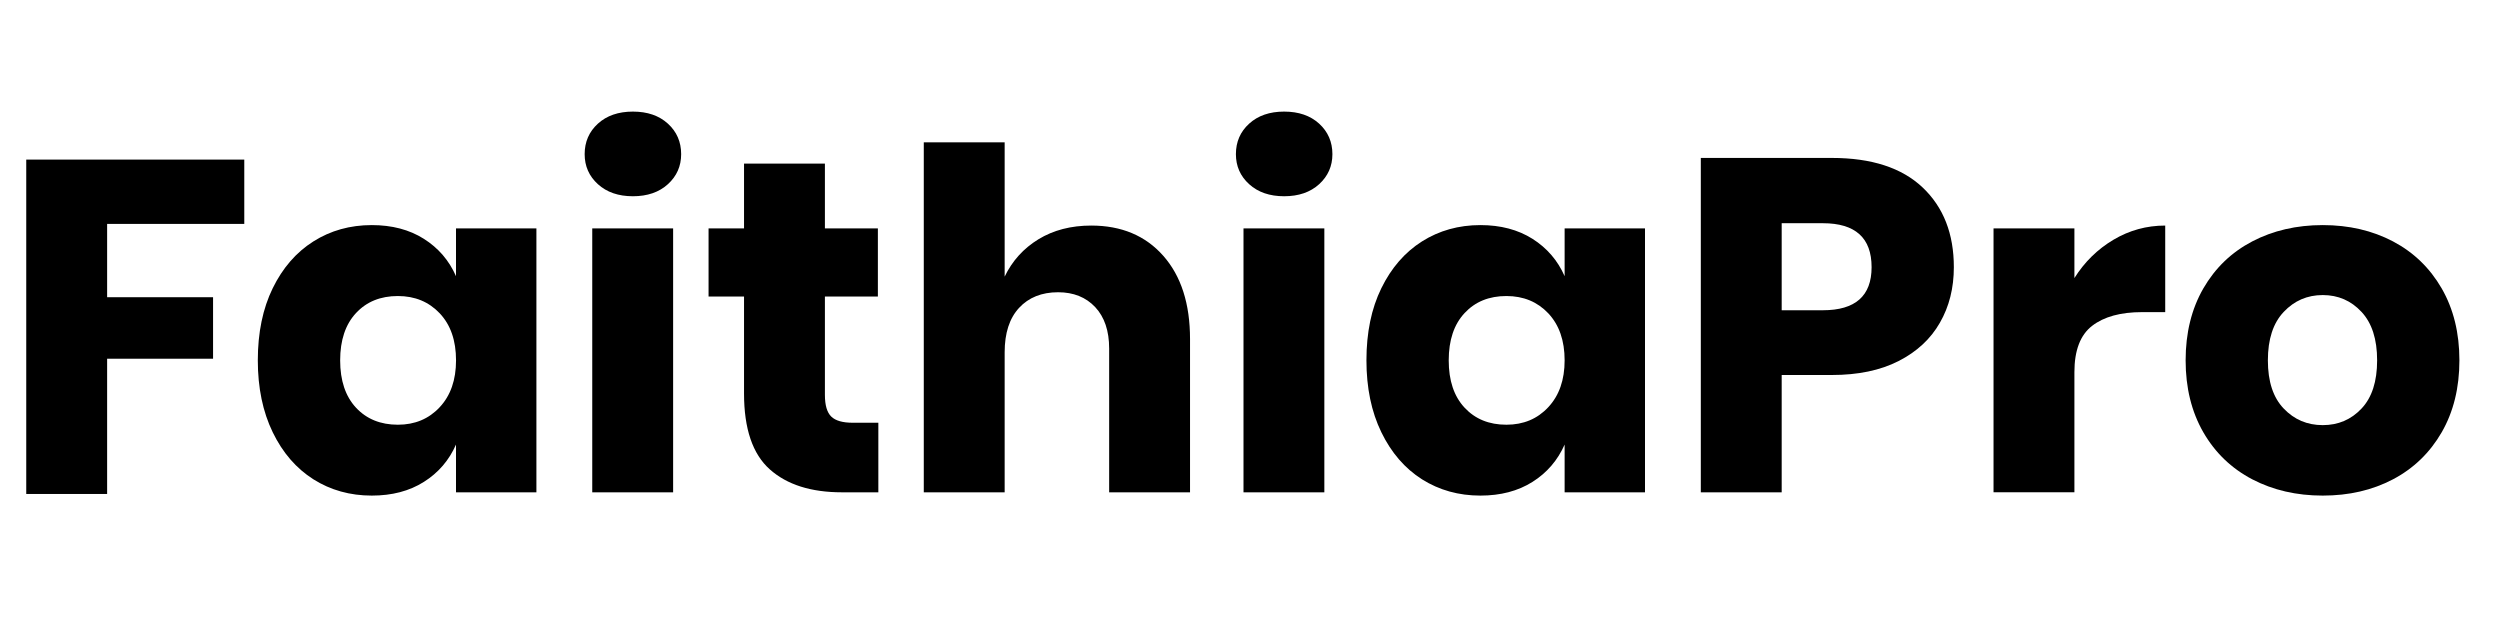 <svg xmlns="http://www.w3.org/2000/svg" xmlns:xlink="http://www.w3.org/1999/xlink" id="Layer_1" x="0px" y="0px" width="80px" height="20px" viewBox="0 0 80 20" xml:space="preserve"><g>	<path d="M7.817,5.106v2.059H3.428v2.346h3.39v1.968h-3.39v4.328H0.84v-10.7H7.817z"></path>	<path d="M13.563,7.642c0.464,0.293,0.807,0.691,1.029,1.196V7.309h2.573v8.445h-2.573v-1.528c-0.222,0.504-0.565,0.903-1.029,1.195  c-0.464,0.293-1.019,0.438-1.665,0.438c-0.696,0-1.319-0.174-1.869-0.521c-0.55-0.349-0.984-0.85-1.302-1.506  s-0.477-1.423-0.477-2.301c0-0.888,0.159-1.657,0.477-2.308c0.318-0.65,0.751-1.15,1.302-1.498c0.55-0.348,1.173-0.522,1.869-0.522  C12.544,7.203,13.1,7.349,13.563,7.642z M11.392,10.018c-0.338,0.363-0.507,0.868-0.507,1.514c0,0.646,0.169,1.15,0.507,1.514  c0.338,0.363,0.785,0.545,1.34,0.545c0.544,0,0.991-0.187,1.339-0.561c0.348-0.373,0.522-0.872,0.522-1.498  c0-0.636-0.174-1.137-0.522-1.506c-0.348-0.368-0.795-0.553-1.339-0.553C12.176,9.473,11.73,9.654,11.392,10.018z"></path>	<path d="M19.133,3.957c0.282-0.257,0.656-0.386,1.12-0.386c0.464,0,0.837,0.128,1.12,0.386c0.282,0.257,0.424,0.583,0.424,0.976  c0,0.384-0.142,0.704-0.424,0.961c-0.283,0.257-0.656,0.386-1.12,0.386c-0.464,0-0.837-0.129-1.12-0.386  c-0.283-0.257-0.424-0.577-0.424-0.961C18.709,4.539,18.851,4.214,19.133,3.957z M21.54,7.309v8.445h-2.588V7.309H21.54z"></path>	<path d="M28.107,13.529v2.225h-1.165c-0.989,0-1.758-0.244-2.308-0.734c-0.55-0.489-0.825-1.299-0.825-2.429V9.488h-1.135v-2.18  h1.135V5.235h2.588v2.073h1.695v2.18h-1.695v3.148c0,0.332,0.068,0.564,0.204,0.695c0.136,0.132,0.366,0.197,0.689,0.197H28.107z"></path>	<path d="M37.226,8.187c0.57,0.646,0.855,1.534,0.855,2.663v4.904h-2.588v-4.602c0-0.564-0.149-1.006-0.446-1.324  c-0.298-0.317-0.694-0.476-1.188-0.476c-0.524,0-0.941,0.167-1.249,0.5s-0.461,0.807-0.461,1.422v4.48h-2.588v-11.2h2.588v4.298  c0.242-0.504,0.603-0.903,1.082-1.196c0.479-0.292,1.042-0.438,1.688-0.438C35.887,7.218,36.656,7.541,37.226,8.187z"></path>	<path d="M39.973,3.957c0.282-0.257,0.656-0.386,1.119-0.386c0.465,0,0.838,0.128,1.121,0.386c0.281,0.257,0.424,0.583,0.424,0.976  c0,0.384-0.143,0.704-0.424,0.961C41.93,6.151,41.557,6.28,41.092,6.28c-0.463,0-0.836-0.129-1.119-0.386  c-0.283-0.257-0.424-0.577-0.424-0.961C39.549,4.539,39.69,4.214,39.973,3.957z M42.379,7.309v8.445h-2.587V7.309H42.379z"></path>	<path d="M49.039,7.642c0.463,0.293,0.807,0.691,1.029,1.196V7.309h2.572v8.445h-2.572v-1.528c-0.223,0.504-0.566,0.903-1.029,1.195  c-0.465,0.293-1.02,0.438-1.666,0.438c-0.695,0-1.318-0.174-1.869-0.521c-0.549-0.349-0.982-0.85-1.301-1.506  s-0.477-1.423-0.477-2.301c0-0.888,0.158-1.657,0.477-2.308c0.318-0.65,0.752-1.15,1.301-1.498  c0.551-0.348,1.174-0.522,1.869-0.522C48.02,7.203,48.574,7.349,49.039,7.642z M46.867,10.018c-0.34,0.363-0.508,0.868-0.508,1.514  c0,0.646,0.168,1.15,0.508,1.514c0.338,0.363,0.783,0.545,1.338,0.545c0.545,0,0.992-0.187,1.34-0.561  c0.348-0.373,0.523-0.872,0.523-1.498c0-0.636-0.176-1.137-0.523-1.506c-0.348-0.368-0.795-0.553-1.34-0.553  C47.65,9.473,47.205,9.654,46.867,10.018z"></path>	<path d="M57.014,12v3.754h-2.588v-10.7h4.193c1.271,0,2.24,0.315,2.906,0.946c0.666,0.631,0.998,1.481,0.998,2.55  c0,0.666-0.148,1.259-0.447,1.778c-0.297,0.52-0.738,0.928-1.324,1.227C60.168,11.852,59.457,12,58.619,12H57.014z M59.891,8.55  c0-0.938-0.52-1.407-1.559-1.407h-1.318v2.785h1.318C59.371,9.928,59.891,9.469,59.891,8.55z"></path>	<path d="M67.631,7.672c0.51-0.303,1.061-0.454,1.656-0.454v2.77h-0.74c-0.688,0-1.219,0.146-1.598,0.438  c-0.379,0.292-0.568,0.786-0.568,1.483v3.844h-2.588V7.309h2.588v1.589C66.705,8.383,67.121,7.975,67.631,7.672z"></path>	<path d="M76.576,7.725c0.66,0.348,1.18,0.85,1.559,1.506c0.377,0.656,0.566,1.422,0.566,2.3s-0.189,1.645-0.566,2.301  c-0.379,0.656-0.898,1.157-1.559,1.506c-0.662,0.348-1.41,0.521-2.248,0.521s-1.59-0.174-2.256-0.521  c-0.666-0.349-1.188-0.85-1.566-1.506c-0.377-0.656-0.566-1.423-0.566-2.301s0.189-1.645,0.566-2.3  c0.379-0.656,0.9-1.158,1.566-1.506s1.418-0.522,2.256-0.522S75.914,7.377,76.576,7.725z M73.08,9.98  c-0.34,0.357-0.508,0.875-0.508,1.551s0.168,1.191,0.508,1.544c0.338,0.354,0.754,0.529,1.248,0.529s0.908-0.176,1.24-0.529  c0.334-0.353,0.5-0.868,0.5-1.544s-0.166-1.193-0.5-1.551c-0.332-0.358-0.746-0.538-1.24-0.538S73.418,9.622,73.08,9.98z"></path></g></svg>